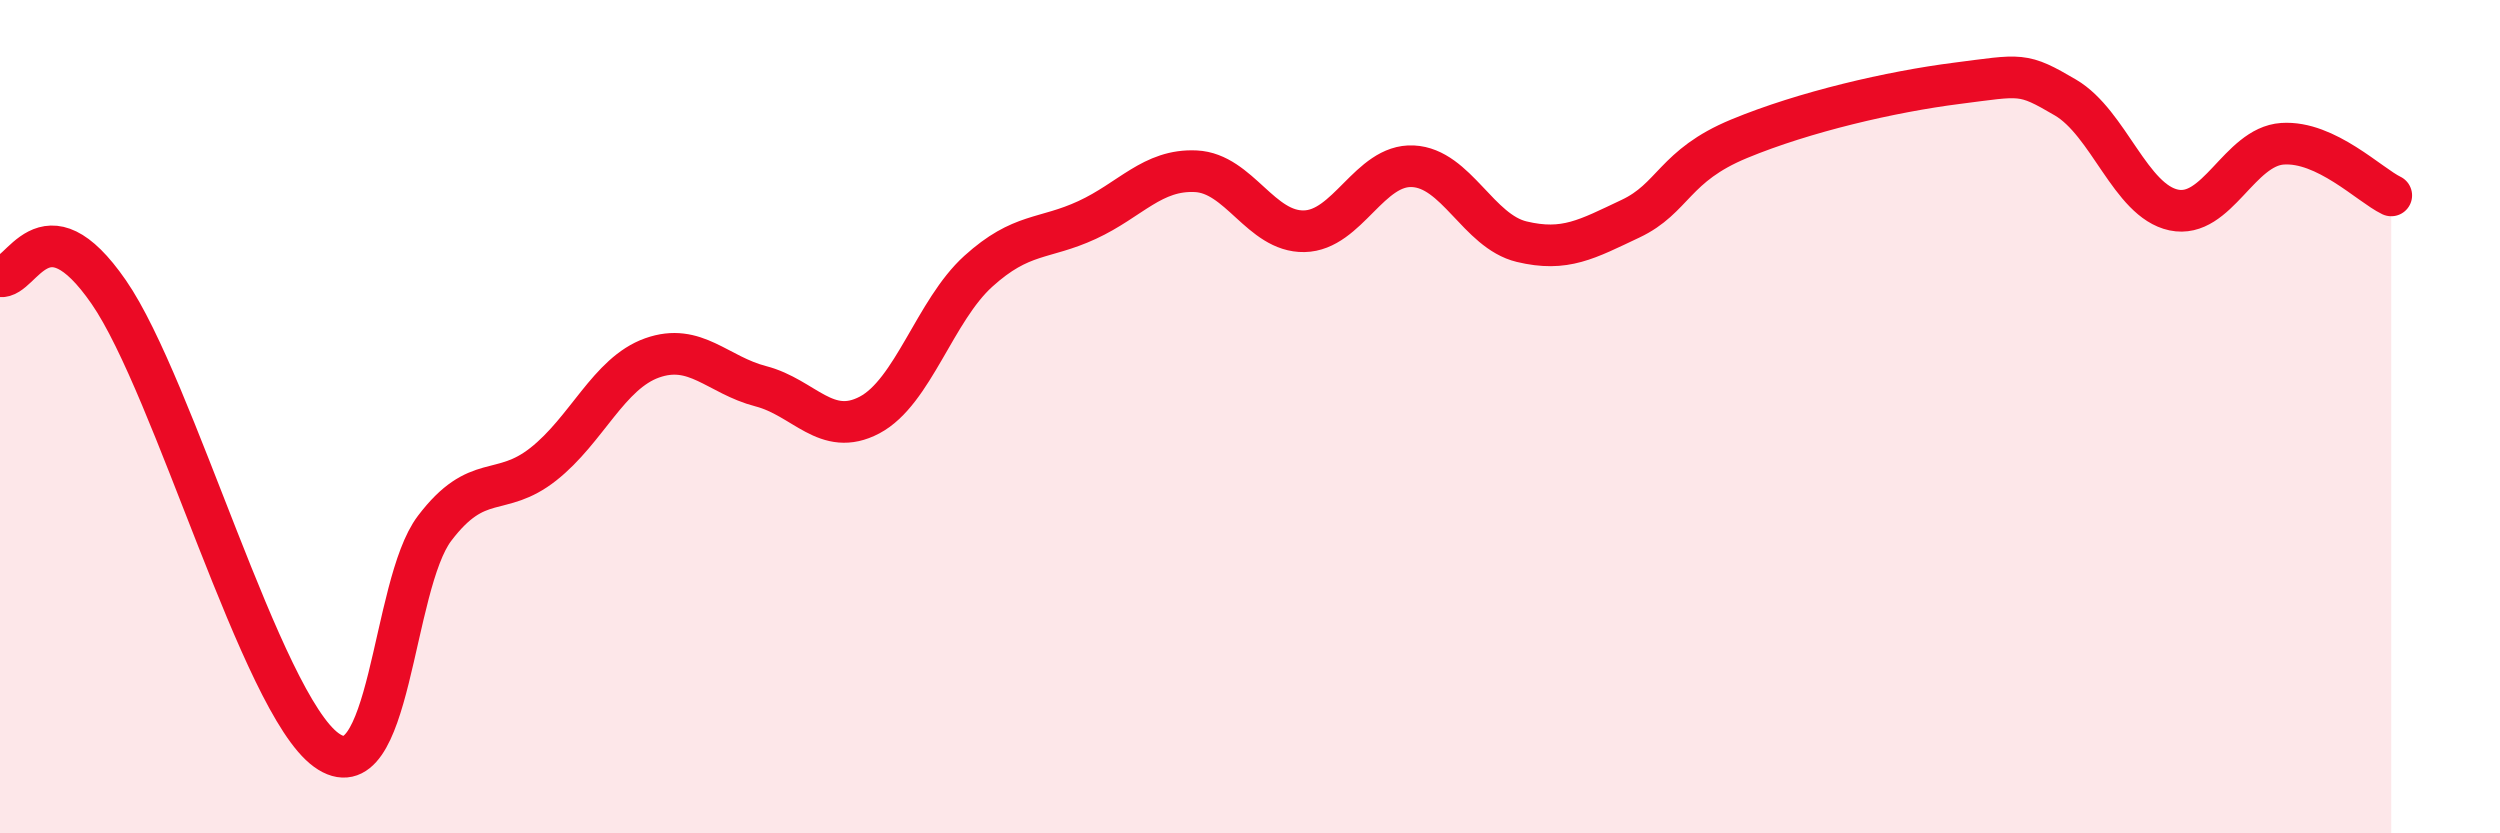 
    <svg width="60" height="20" viewBox="0 0 60 20" xmlns="http://www.w3.org/2000/svg">
      <path
        d="M 0,6.63 C 0.52,6.71 1.04,4.74 2.61,7.01 C 4.18,9.28 6.27,16.87 7.83,18 C 9.39,19.13 9.39,14.05 10.43,12.68 C 11.47,11.31 12,11.96 13.04,11.14 C 14.08,10.32 14.61,8.96 15.65,8.59 C 16.69,8.22 17.22,9 18.26,9.27 C 19.3,9.54 19.83,10.51 20.87,9.96 C 21.91,9.41 22.44,7.45 23.48,6.51 C 24.52,5.57 25.05,5.76 26.09,5.28 C 27.13,4.8 27.66,4.06 28.7,4.11 C 29.74,4.16 30.26,5.57 31.3,5.55 C 32.34,5.53 32.87,3.94 33.91,3.99 C 34.95,4.04 35.48,5.55 36.52,5.8 C 37.56,6.05 38.09,5.74 39.13,5.25 C 40.17,4.76 40.17,3.98 41.74,3.33 C 43.31,2.68 45.39,2.2 46.96,2 C 48.53,1.8 48.53,1.73 49.57,2.34 C 50.61,2.95 51.13,4.82 52.17,5.04 C 53.21,5.26 53.74,3.52 54.78,3.45 C 55.82,3.38 56.87,4.44 57.39,4.69L57.39 20L0 20Z"
        fill="#EB0A25"
        opacity="0.1"
        stroke-linecap="round"
        stroke-linejoin="round"
      />
      <path
        d="M 0,6.63 C 0.52,6.71 1.04,4.74 2.61,7.01 C 4.18,9.28 6.27,16.87 7.83,18 C 9.39,19.13 9.39,14.05 10.43,12.68 C 11.47,11.31 12,11.96 13.04,11.14 C 14.08,10.32 14.61,8.96 15.65,8.59 C 16.69,8.22 17.22,9 18.26,9.27 C 19.3,9.54 19.83,10.51 20.87,9.96 C 21.91,9.41 22.44,7.45 23.48,6.51 C 24.52,5.57 25.05,5.76 26.09,5.28 C 27.13,4.8 27.66,4.06 28.7,4.11 C 29.74,4.16 30.26,5.57 31.3,5.55 C 32.34,5.53 32.87,3.94 33.91,3.99 C 34.95,4.04 35.48,5.55 36.52,5.8 C 37.56,6.05 38.09,5.74 39.13,5.25 C 40.17,4.76 40.17,3.98 41.74,3.33 C 43.31,2.68 45.39,2.2 46.96,2 C 48.53,1.8 48.53,1.73 49.57,2.34 C 50.61,2.95 51.13,4.82 52.17,5.04 C 53.21,5.26 53.74,3.52 54.78,3.45 C 55.82,3.38 56.87,4.44 57.39,4.69"
        stroke="#EB0A25"
        stroke-width="1"
        fill="none"
        stroke-linecap="round"
        stroke-linejoin="round"
      />
    </svg>
  